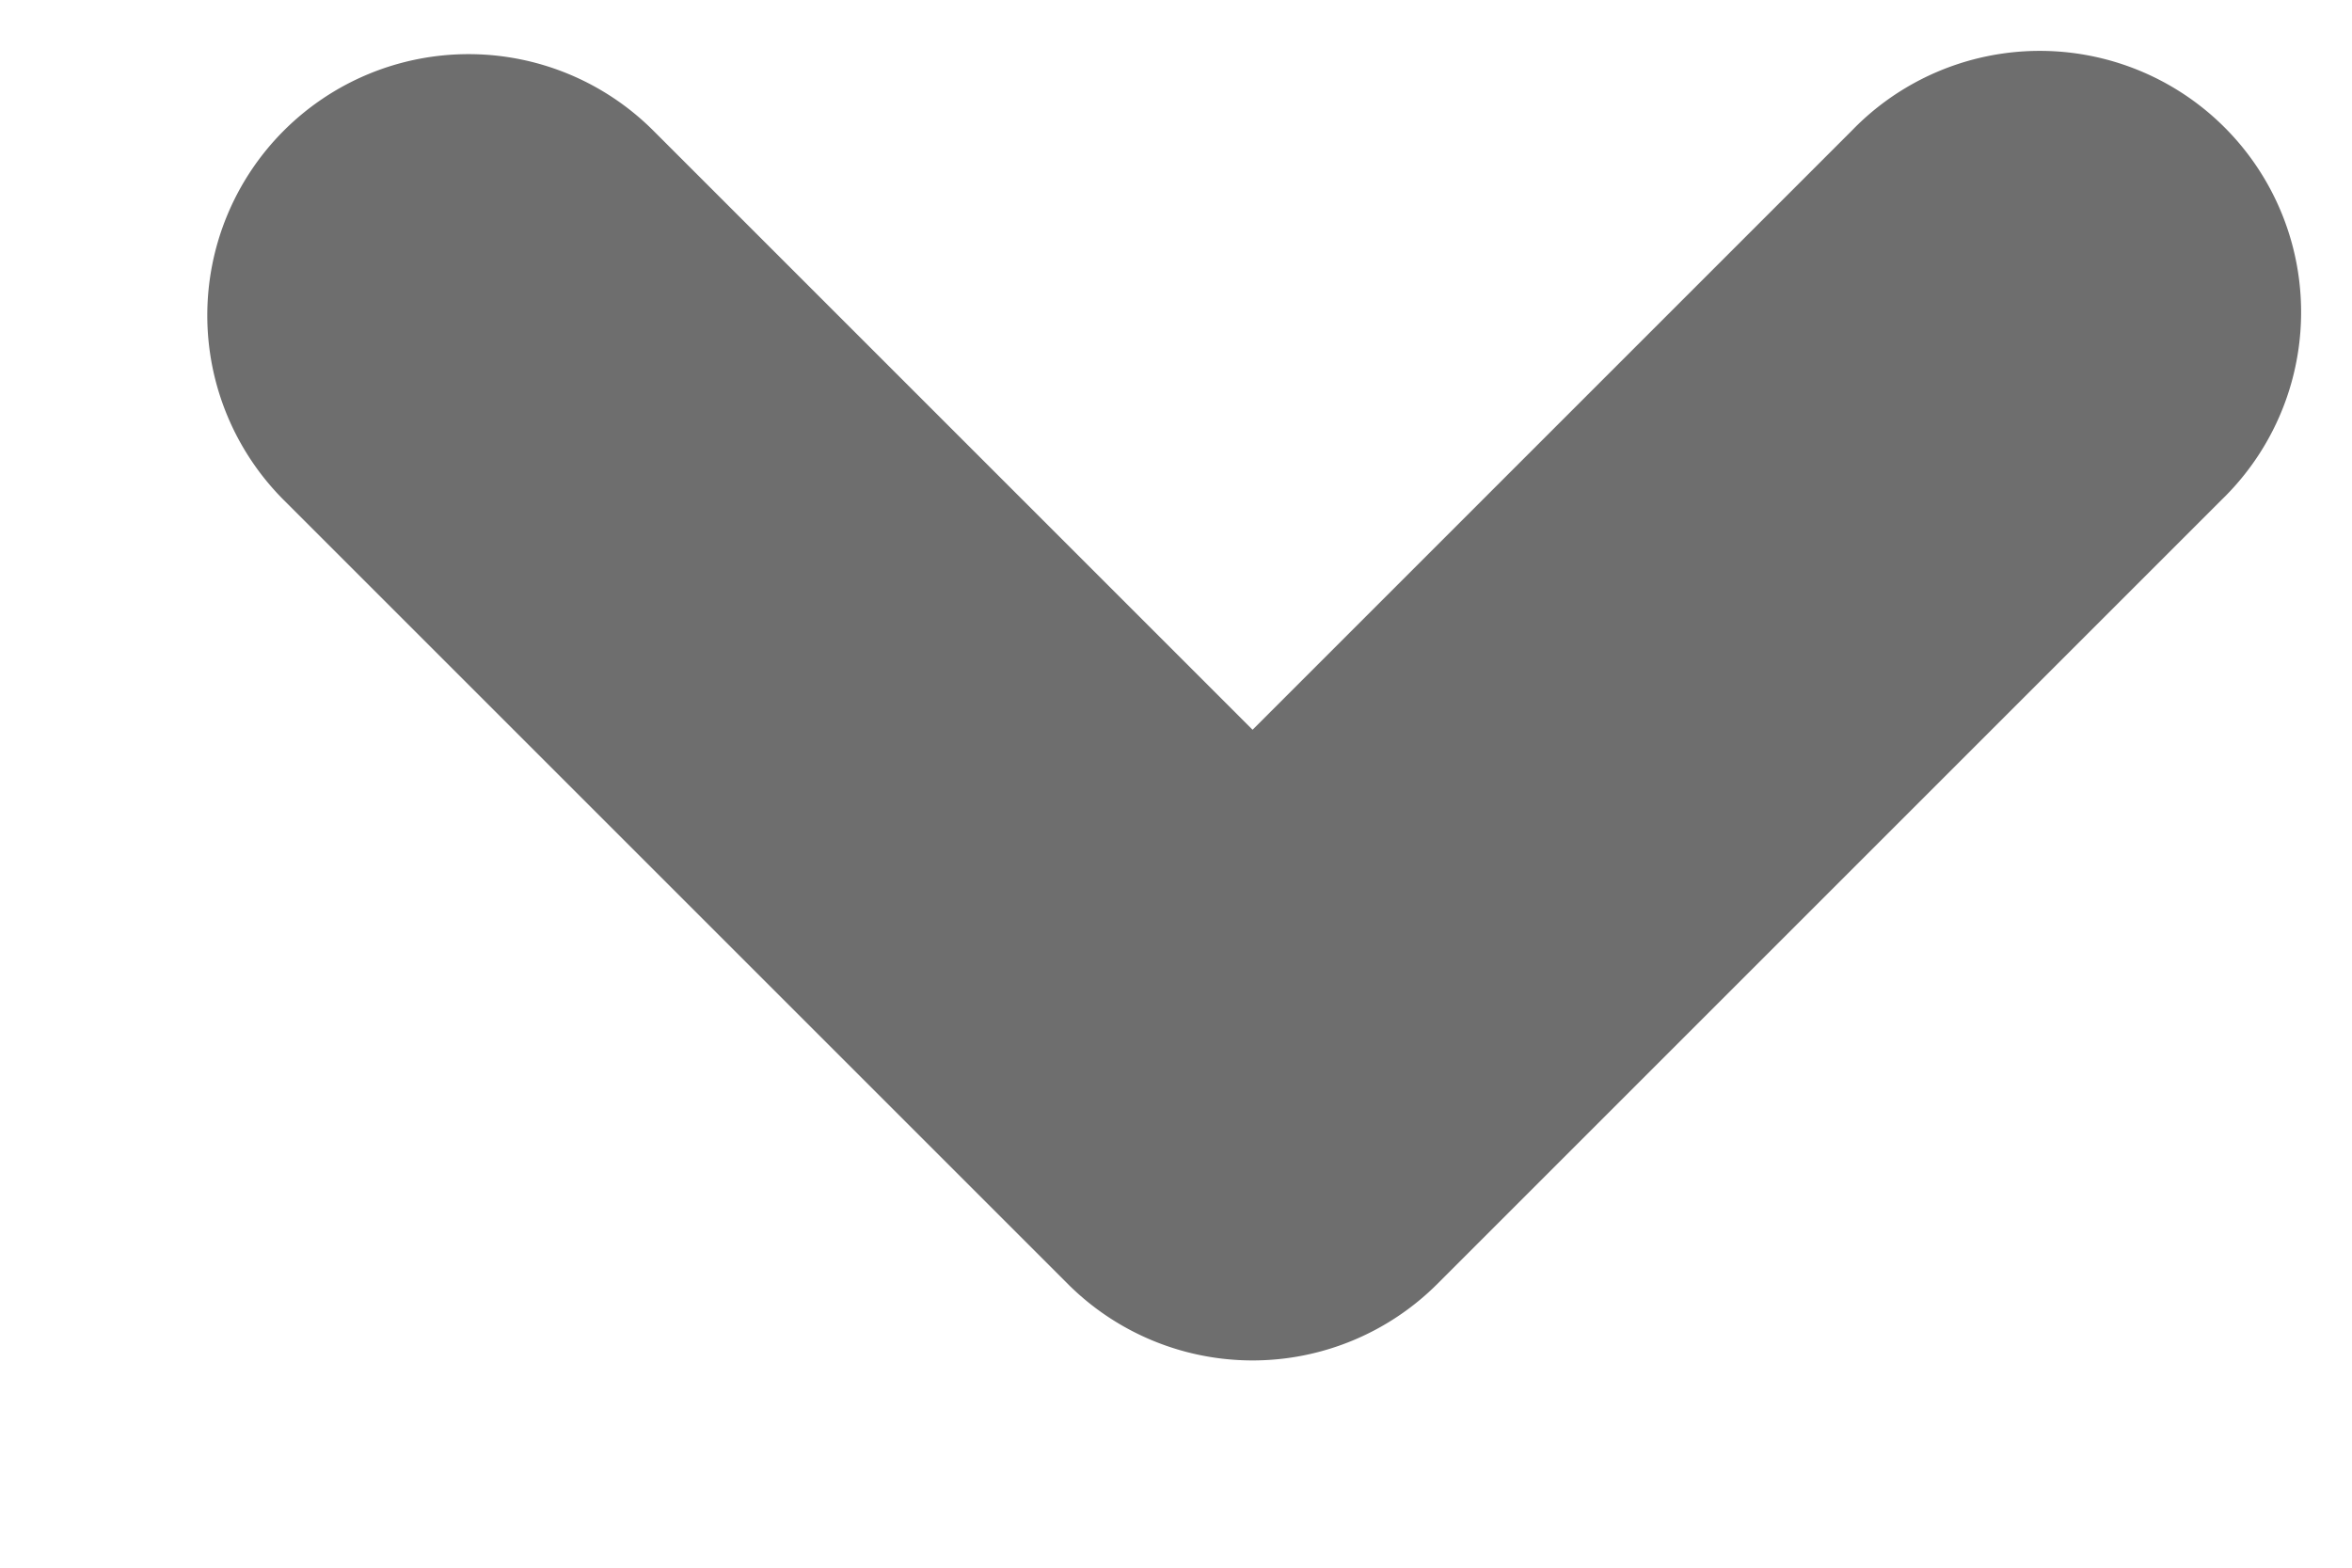 <svg data-v-ac9649b7="" data-v-2460b33a="" xmlns="http://www.w3.org/2000/svg" style="color:#6e6e6e" width="9" height="6" fill="none" viewBox="0 0 9 6" class="svg-icon svg-icon--arrow-down accordion__arrow -open" alt="arrow-down" aria-labelledby="" aria-hidden="true" id="svg-title--arrow-down"><path fill="currentColor" fill-rule="evenodd" d="M1.086.5A1 1 0 0 1 2.5.5l2.293 2.293L7.086.5A1 1 0 1 1 8.5 1.914l-3 3a1 1 0 0 1-1.414 0l-3-3a1 1 0 0 1 0-1.414z" clip-rule="evenodd"></path></svg>
